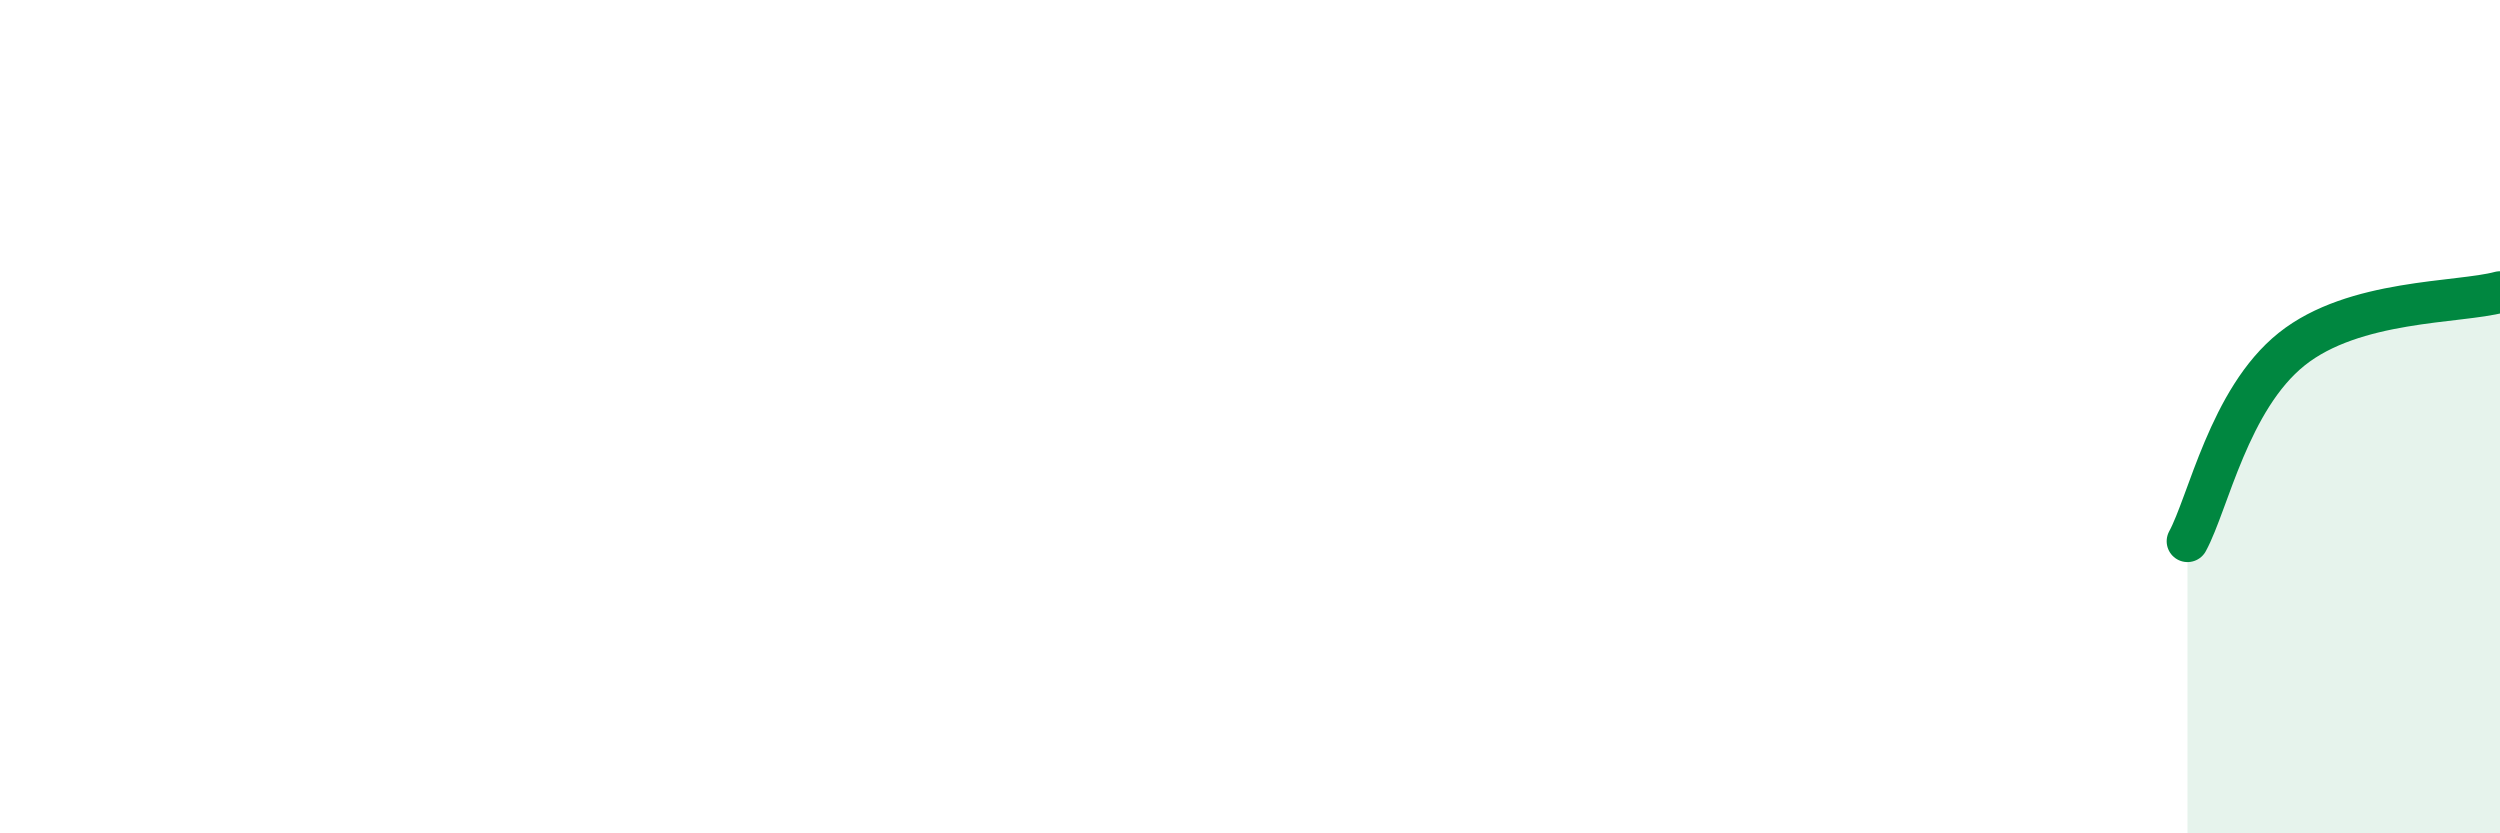 
    <svg width="60" height="20" viewBox="0 0 60 20" xmlns="http://www.w3.org/2000/svg">
      <path
        d="M 52.5,12.99 C 53,12.07 53.5,9.58 55,8.38 C 56.5,7.18 59,7.28 60,7.01L60 20L52.5 20Z"
        fill="#008740"
        opacity="0.1"
        stroke-linecap="round"
        stroke-linejoin="round"
      />
      <path
        d="M 52.5,12.99 C 53,12.07 53.5,9.58 55,8.38 C 56.5,7.18 59,7.28 60,7.01"
        stroke="#008740"
        stroke-width="1"
        fill="none"
        stroke-linecap="round"
        stroke-linejoin="round"
      />
    </svg>
  
